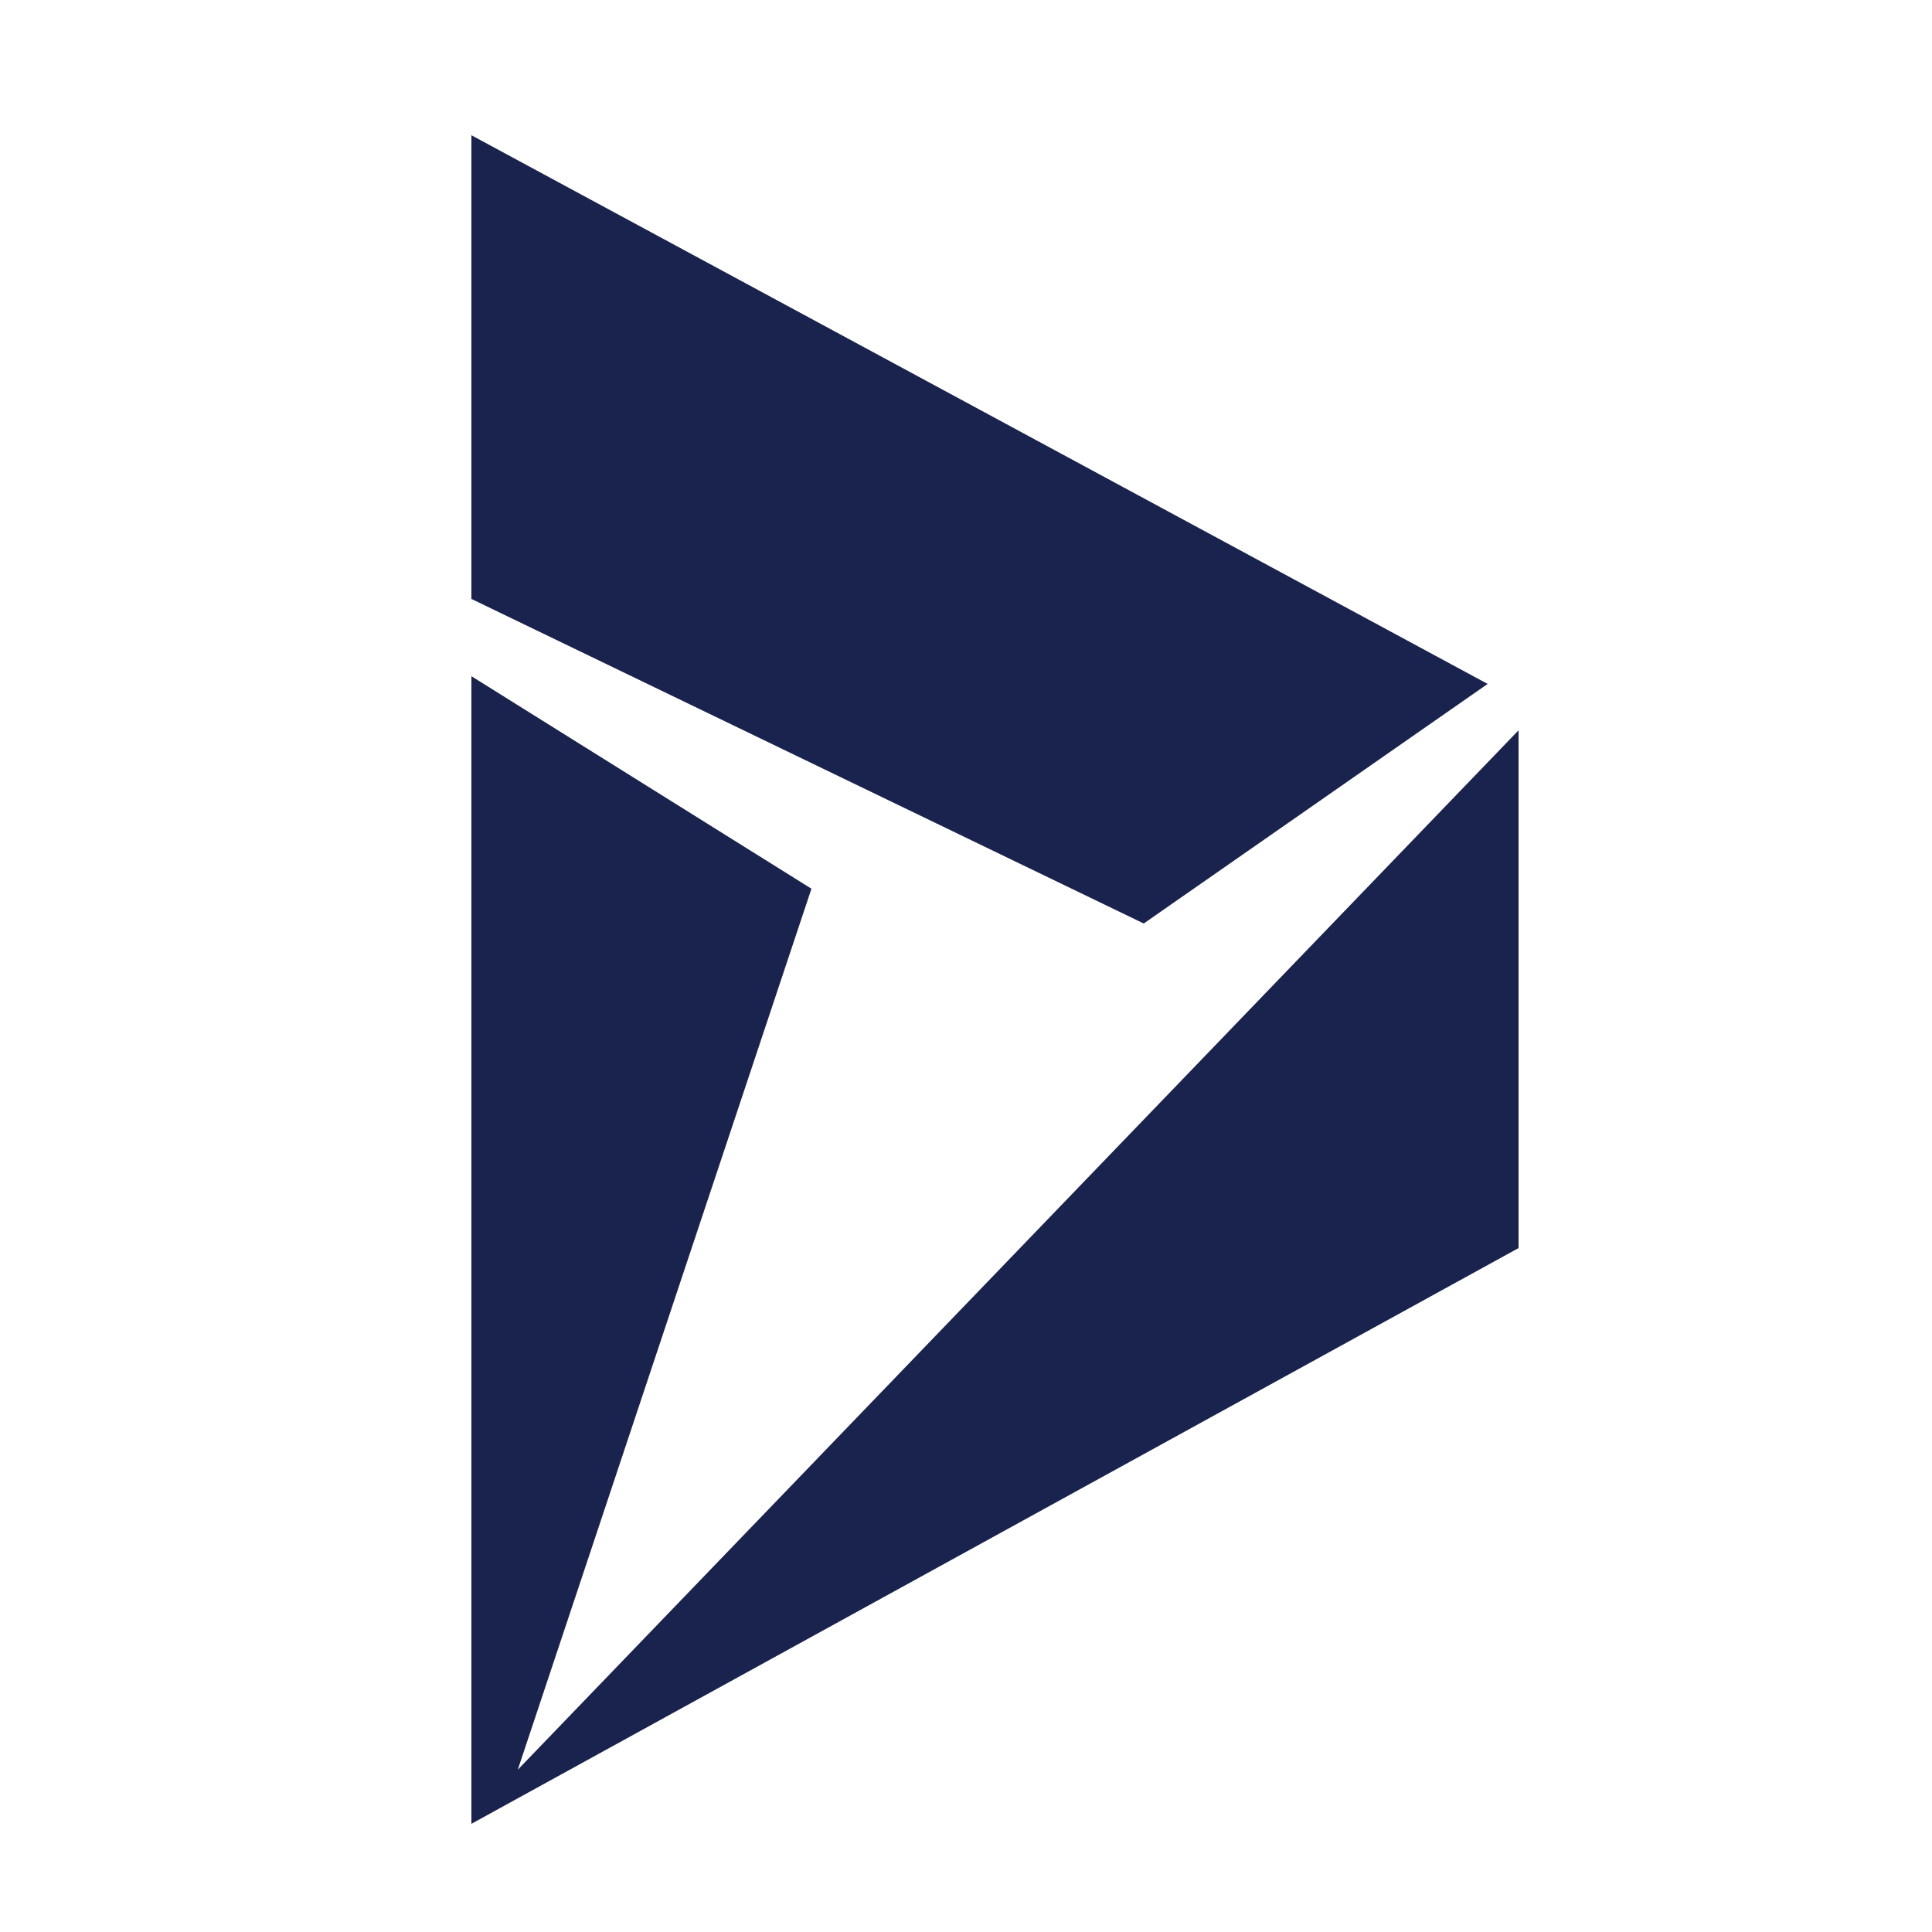 <?xml version="1.0" encoding="utf-8"?>
<!-- Generator: Adobe Illustrator 23.0.3, SVG Export Plug-In . SVG Version: 6.00 Build 0)  -->
<svg version="1.1" id="Layer_1" xmlns="http://www.w3.org/2000/svg" xmlns:xlink="http://www.w3.org/1999/xlink" x="0px" y="0px"
	 viewBox="0 0 50 50" style="enable-background:new 0 0 50 50;" xml:space="preserve">
<style type="text/css">
	.st0{display:none;fill:#2E75BB;}
	.st1{fill:#19234D;}
</style>
<polygon class="st0" points="35.8,12.9 46.6,11 46.6,38.2 36.1,47.2 19.8,41.6 19.8,47.2 8.9,33.5 35.8,36.7 "/>
<polygon class="st0" points="8.9,33.5 3.4,31.8 3.4,19.3 7.8,13.4 22.6,7.4 22.6,2.8 35.8,12.9 8.9,18.2 "/>
<polygon class="st1" points="12.2,3.5 12.2,15.5 29.6,23.9 38.5,17.7 "/>
<polygon class="st1" points="39.3,18.9 13.4,45.8 21,23 12.2,17.5 12.2,47.2 39.3,32.3 "/>
</svg>
